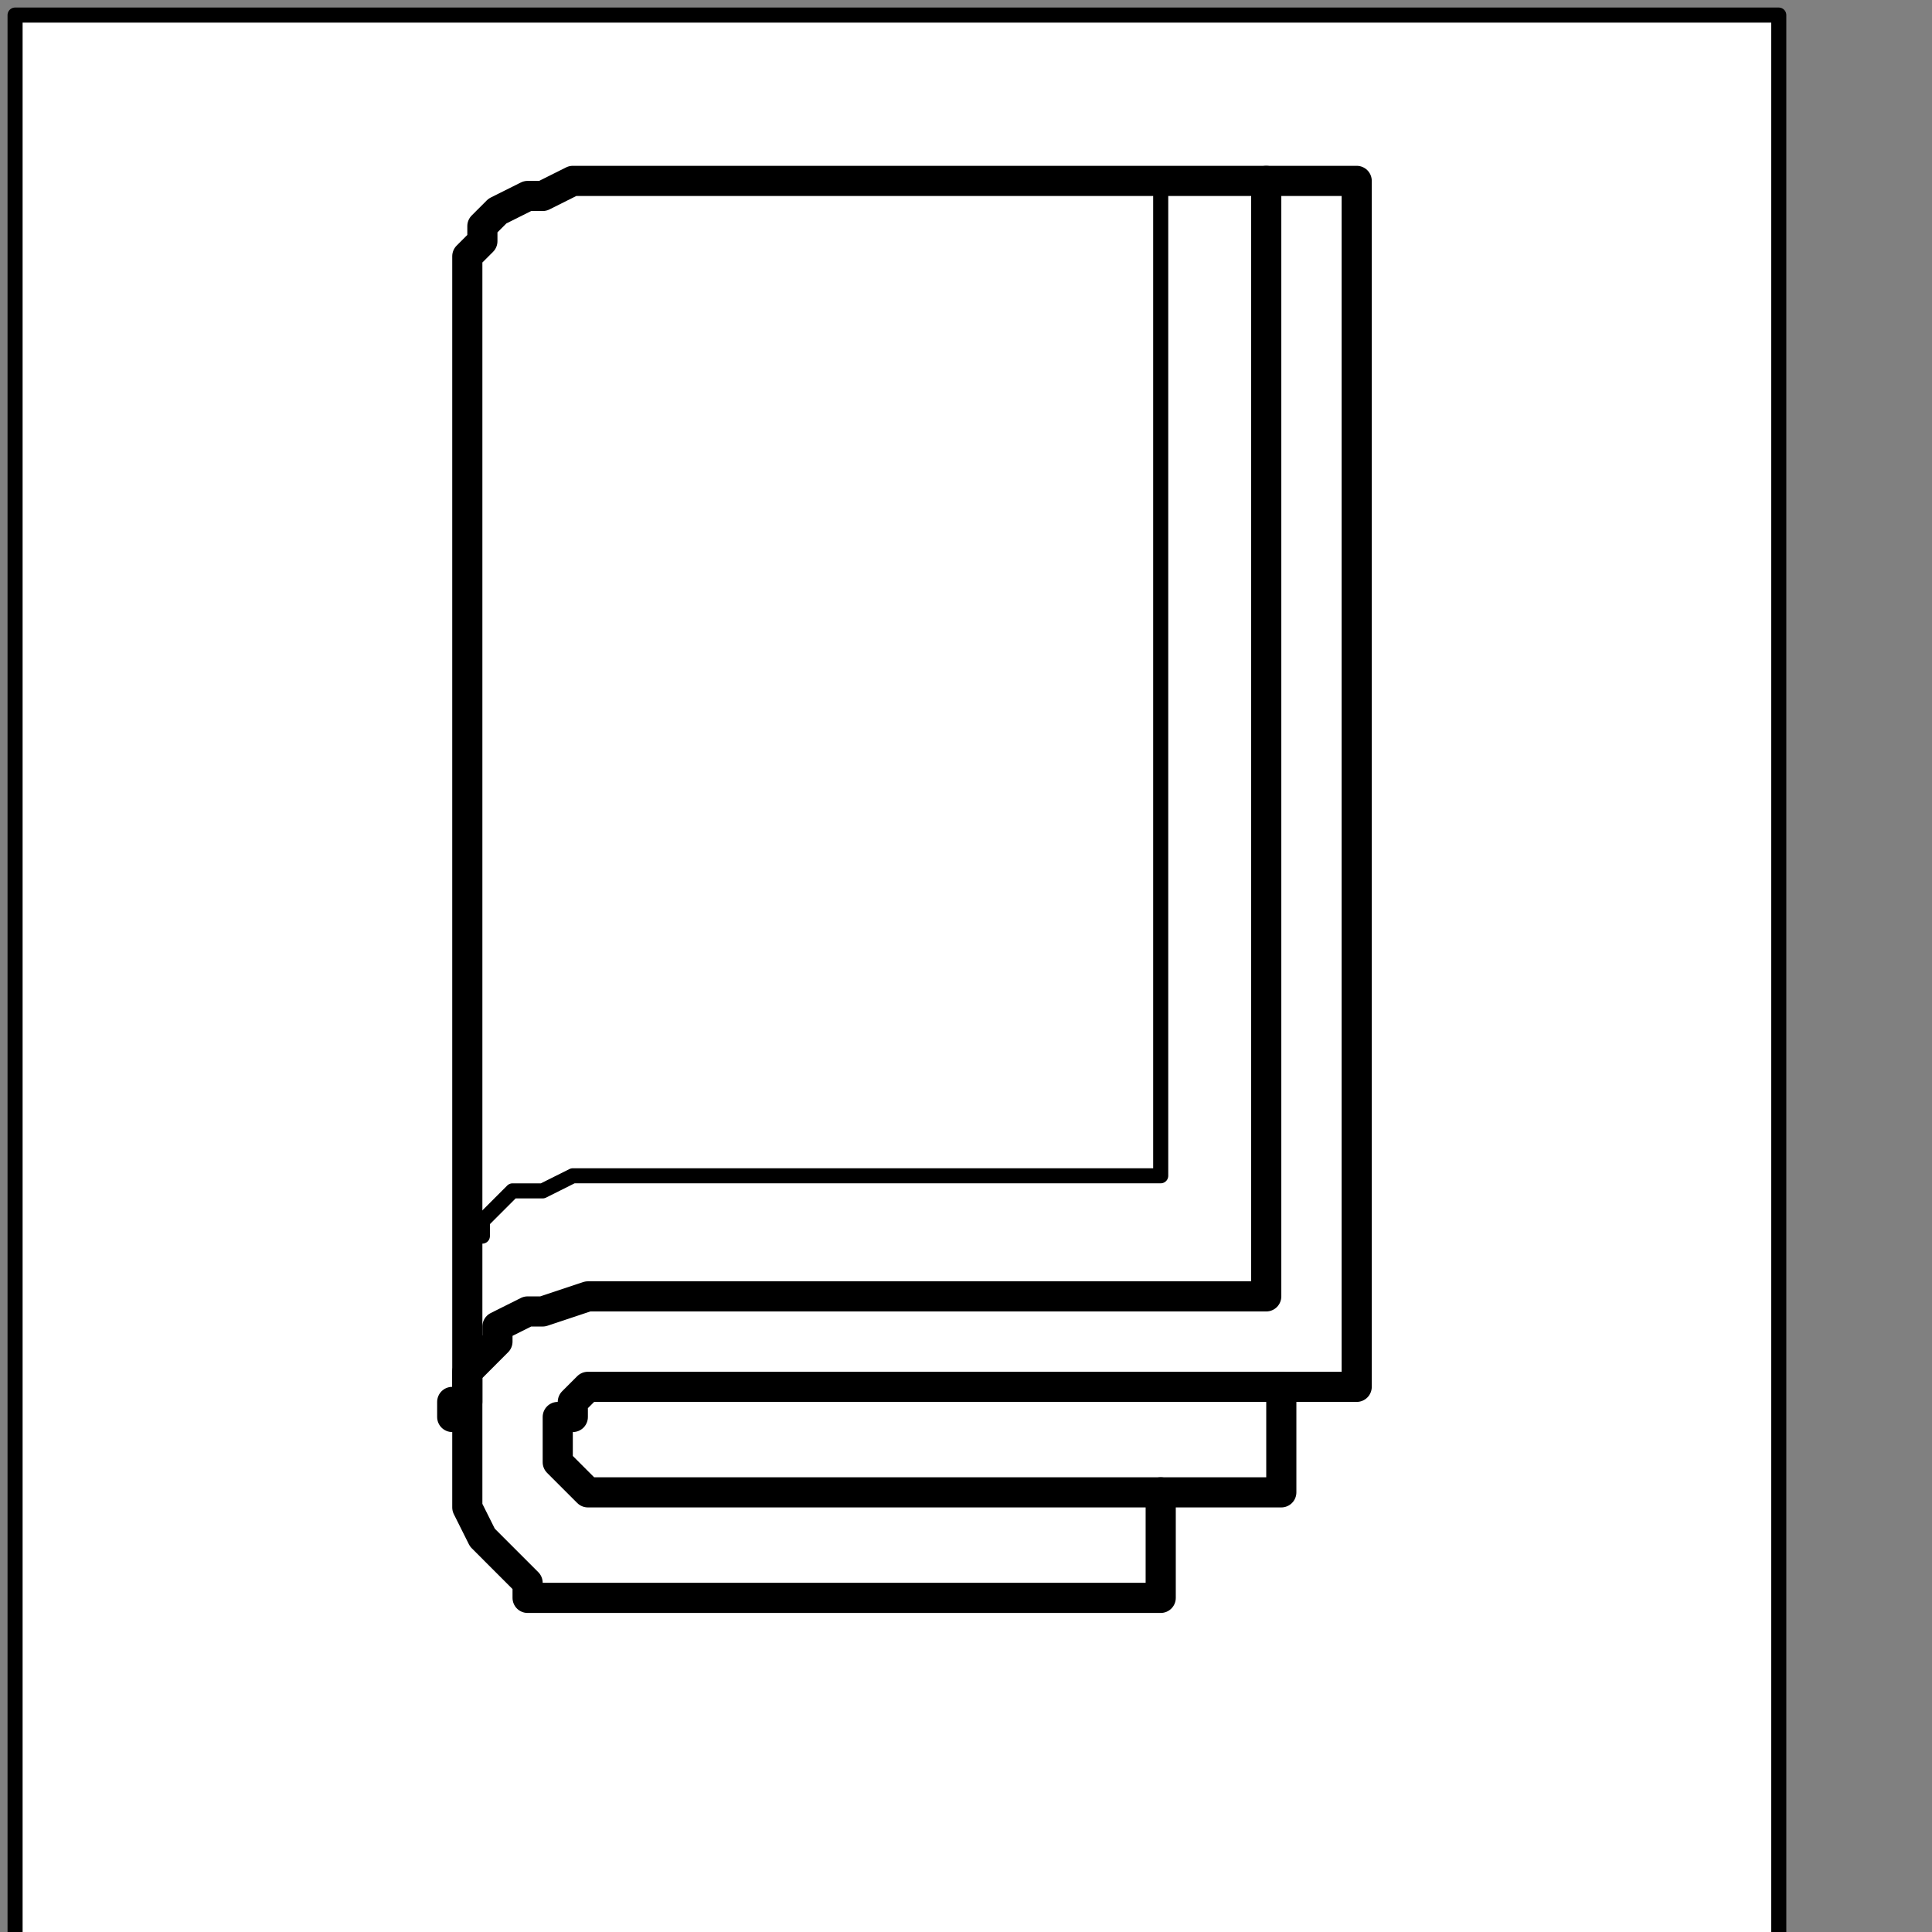 <?xml version="1.0" encoding="UTF-8" standalone="no"?>
<svg
   xmlns:dc="http://purl.org/dc/elements/1.1/"
   xmlns:cc="http://creativecommons.org/ns#"
   xmlns:rdf="http://www.w3.org/1999/02/22-rdf-syntax-ns#"
   xmlns:svg="http://www.w3.org/2000/svg"
   xmlns="http://www.w3.org/2000/svg"
   xmlns:sodipodi="http://sodipodi.sourceforge.net/DTD/sodipodi-0.dtd"
   xmlns:inkscape="http://www.inkscape.org/namespaces/inkscape"
   version="1.0"
   width="27.199mm"
   height="27.199mm"
   id="svg19"
   sodipodi:docname="PD037MBF.WMF">
  <rect width="100%" height="100%" fill="#808080" stroke="none"/>
  <sodipodi:namedview
     pagecolor="#ffffff"
     bordercolor="#666666"
     borderopacity="1"
     objecttolerance="10"
     gridtolerance="10"
     guidetolerance="10"
     inkscape:pageopacity="0"
     inkscape:pageshadow="2"
     inkscape:window-width="640"
     inkscape:window-height="480"
     id="namedview21" />
  <defs
     id="defs3">
    <pattern
       id="WMFhbasepattern"
       patternUnits="userSpaceOnUse"
       width="6"
       height="6"
       x="0"
       y="0" />
  </defs>
  <path
     style="fill:#ffffff;fill-rule:nonzero;fill-opacity:1;stroke:none;"
     d="  M -16.844,204.531   M 94.646,103.469   L 94.646,0.802   L 0.802,0.802   L 0.802,103.469   L 94.646,103.469   L 94.646,103.469  z "
     id="path5" />
  <path
     style="fill:none;stroke:#000000;stroke-width:0.802px;stroke-linecap:round;stroke-linejoin:round;stroke-miterlimit:4;stroke-dasharray:none;stroke-opacity:1;"
     d="  M -16.844,204.531   M 94.646,103.469   L 94.646,0.802   L 0.802,0.802   L 0.802,103.469   L 94.646,103.469   L 94.646,103.469  "
     id="path7" />
  <path
     style="fill:#ffffff;fill-rule:nonzero;fill-opacity:1;stroke:none;"
     d="  M -86.625,118.708   M 30.479,9.625   L 72.188,9.625   L 72.188,73.792   L 68.177,73.792   L 68.177,79.406   L 61.76,79.406   L 61.76,85.021   L 29.677,85.021   L 29.677,85.021   L 29.677,85.021   L 28.875,85.021   L 28.073,85.021   L 28.073,84.219   L 27.271,83.417   L 26.469,82.615   L 25.667,81.812   L 24.865,80.208   L 24.865,78.604   L 24.865,76.198   L 24.865,76.198   L 24.865,72.188   L 24.865,66.573   L 24.865,59.354   L 24.865,51.333   L 24.865,43.312   L 24.865,34.49   L 24.865,27.271   L 24.865,21.656   L 24.865,17.646   L 24.865,16.042   L 24.865,16.042   L 24.865,16.042   L 24.865,15.24   L 24.865,15.24   L 24.865,13.635   L 25.667,12.833   L 25.667,12.031   L 26.469,11.229   L 28.073,10.427   L 28.875,10.427   L 30.479,9.625   L 30.479,9.625  z "
     id="path9" />
  <path
     style="fill:none;stroke:#000000;stroke-width:1.604px;stroke-linecap:round;stroke-linejoin:round;stroke-miterlimit:4;stroke-dasharray:none;stroke-opacity:1;"
     d="  M -86.625,118.708   M 30.479,9.625   L 72.188,9.625   L 72.188,73.792   L 68.177,73.792   L 68.177,79.406   L 61.76,79.406   L 61.76,85.021   L 29.677,85.021   L 29.677,85.021   L 29.677,85.021   L 28.875,85.021   L 28.073,85.021   L 28.073,84.219   L 27.271,83.417   L 26.469,82.615   L 25.667,81.812   L 24.865,80.208   L 24.865,78.604   L 24.865,76.198   L 24.865,76.198   L 24.865,72.188   L 24.865,66.573   L 24.865,59.354   L 24.865,51.333   L 24.865,43.312   L 24.865,34.49   L 24.865,27.271   L 24.865,21.656   L 24.865,17.646   L 24.865,16.042   L 24.865,16.042   L 24.865,16.042   L 24.865,15.24   L 24.865,15.24   L 24.865,13.635   L 25.667,12.833   L 25.667,12.031   L 26.469,11.229   L 28.073,10.427   L 28.875,10.427   L 30.479,9.625   L 30.479,9.625  "
     id="path11" />
  <path
     style="fill:none;stroke:#000000;stroke-width:1.604px;stroke-linecap:round;stroke-linejoin:round;stroke-miterlimit:4;stroke-dasharray:none;stroke-opacity:1;"
     d="  M -44.917,177.26   M 68.177,73.792   L 31.281,73.792   L 31.281,73.792   L 31.281,73.792   L 31.281,73.792   L 30.479,74.594   L 30.479,75.396   L 29.677,75.396   L 29.677,76.198   L 29.677,77   L 29.677,77.802   L 30.479,78.604   L 31.281,79.406   L 61.76,79.406  "
     id="path13" />
  <path
     style="fill:none;stroke:#000000;stroke-width:1.604px;stroke-linecap:round;stroke-linejoin:round;stroke-miterlimit:4;stroke-dasharray:none;stroke-opacity:1;"
     d="  M -93.042,178.062   M 24.062,75.396   L 24.062,75.396   L 24.062,74.594   L 24.865,74.594   L 24.865,73.792   L 24.865,72.99   L 25.667,72.188   L 26.469,71.385   L 26.469,70.583   L 28.073,69.781   L 28.875,69.781   L 31.281,68.979   L 31.281,68.979   L 33.688,68.979   L 36.896,68.979   L 41.708,68.979   L 46.521,68.979   L 51.333,68.979   L 56.146,68.979   L 60.958,68.979   L 64.167,68.979   L 66.573,68.979   L 67.375,68.979   L 67.375,9.625  "
     id="path15" />
  <path
     style="fill:none;stroke:#000000;stroke-width:0.802px;stroke-linecap:round;stroke-linejoin:round;stroke-miterlimit:4;stroke-dasharray:none;stroke-opacity:1;"
     d="  M -93.042,170.844   M 24.865,66.573   L 24.865,66.573   L 24.865,66.573   L 24.865,66.573   L 24.865,65.771   L 25.667,65.771   L 25.667,64.969   L 26.469,64.167   L 27.271,63.365   L 28.073,63.365   L 28.875,63.365   L 30.479,62.562   L 30.479,62.562   L 32.083,62.562   L 35.292,62.562   L 39.302,62.562   L 43.312,62.562   L 47.323,62.562   L 52.135,62.562   L 55.344,62.562   L 58.552,62.562   L 60.958,62.562   L 61.76,62.562   L 61.76,9.625  "
     id="path17" />
</svg>
